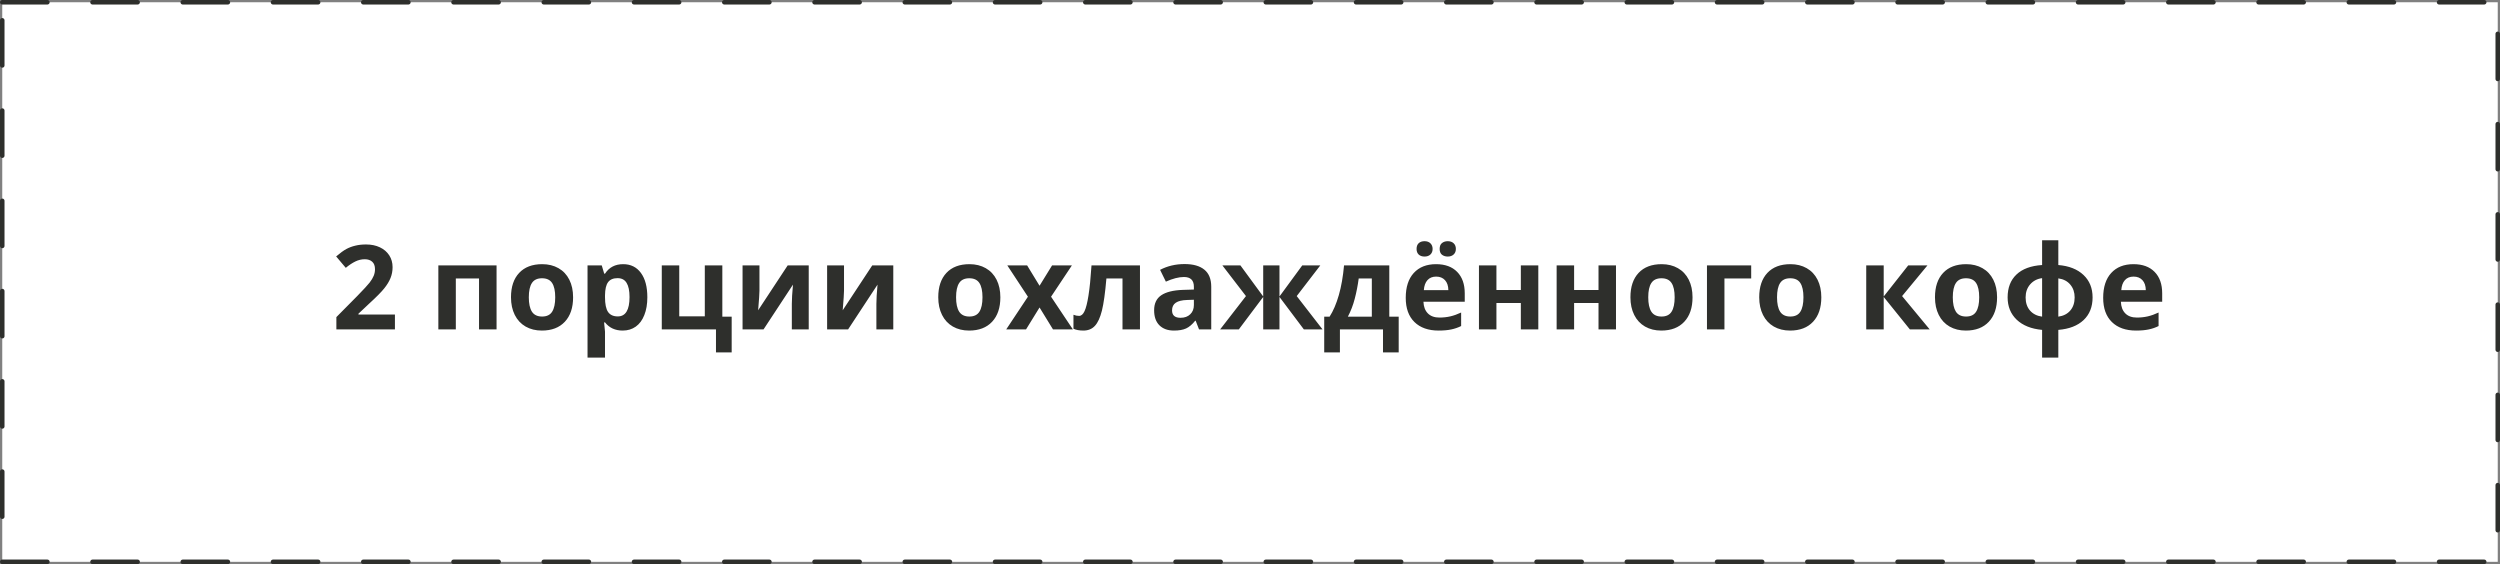 <?xml version="1.0" encoding="UTF-8"?> <svg xmlns="http://www.w3.org/2000/svg" width="554" height="125" viewBox="0 0 554 125" fill="none"><rect x="0" y="0" width="554" height="125" fill="#808080" stroke="none"/><rect x="0.5" y="0.5" width="553" height="124" fill="white"></rect><rect x="0.5" y="0.5" width="553" height="124" stroke="#2E2F2C" stroke-linecap="round" stroke-dasharray="10 10"></rect><path d="M87.516 73H74.541V70.27L79.2 65.561C80.58 64.147 81.481 63.17 81.904 62.628C82.328 62.078 82.632 61.57 82.818 61.105C83.005 60.639 83.098 60.157 83.098 59.657C83.098 58.912 82.89 58.358 82.476 57.994C82.069 57.63 81.523 57.448 80.838 57.448C80.118 57.448 79.42 57.613 78.743 57.943C78.066 58.273 77.359 58.743 76.623 59.352L74.49 56.826C75.404 56.047 76.162 55.497 76.763 55.176C77.364 54.854 78.019 54.609 78.731 54.44C79.441 54.262 80.237 54.173 81.117 54.173C82.277 54.173 83.301 54.384 84.189 54.808C85.078 55.231 85.768 55.823 86.259 56.585C86.75 57.347 86.995 58.218 86.995 59.2C86.995 60.055 86.843 60.859 86.538 61.612C86.242 62.357 85.776 63.123 85.142 63.91C84.515 64.697 83.407 65.819 81.815 67.274L79.429 69.522V69.699H87.516V73ZM110.037 58.807V73H106.152V61.714H101.011V73H97.139V58.807H110.037ZM117.185 65.878C117.185 67.283 117.413 68.345 117.87 69.064C118.336 69.784 119.089 70.144 120.13 70.144C121.162 70.144 121.903 69.788 122.352 69.077C122.809 68.358 123.037 67.291 123.037 65.878C123.037 64.473 122.809 63.419 122.352 62.717C121.895 62.014 121.146 61.663 120.104 61.663C119.072 61.663 118.327 62.014 117.87 62.717C117.413 63.411 117.185 64.465 117.185 65.878ZM126.998 65.878C126.998 68.189 126.389 69.995 125.17 71.299C123.951 72.602 122.254 73.254 120.079 73.254C118.716 73.254 117.515 72.958 116.474 72.365C115.433 71.764 114.633 70.905 114.074 69.788C113.516 68.671 113.236 67.368 113.236 65.878C113.236 63.559 113.841 61.756 115.052 60.47C116.262 59.183 117.963 58.54 120.155 58.54C121.518 58.54 122.72 58.836 123.761 59.429C124.802 60.021 125.602 60.872 126.16 61.98C126.719 63.089 126.998 64.388 126.998 65.878ZM137.992 73.254C136.325 73.254 135.017 72.649 134.069 71.439H133.866C134.002 72.623 134.069 73.309 134.069 73.495V79.246H130.197V58.807H133.346L133.892 60.648H134.069C134.975 59.242 136.316 58.54 138.094 58.54C139.77 58.54 141.081 59.188 142.029 60.482C142.977 61.777 143.451 63.576 143.451 65.878C143.451 67.393 143.227 68.709 142.778 69.826C142.338 70.943 141.708 71.794 140.887 72.378C140.066 72.962 139.101 73.254 137.992 73.254ZM136.85 61.638C135.893 61.638 135.195 61.934 134.755 62.526C134.315 63.11 134.086 64.079 134.069 65.434V65.853C134.069 67.376 134.294 68.468 134.742 69.128C135.199 69.788 135.919 70.118 136.9 70.118C138.635 70.118 139.503 68.688 139.503 65.827C139.503 64.431 139.287 63.385 138.855 62.691C138.432 61.989 137.764 61.638 136.85 61.638ZM160.069 70.169H162.139V78.091H158.66V73H146.65V58.807H150.522V70.093H156.185V58.807H160.069V70.169ZM168.296 58.807V64.418C168.296 65.01 168.199 66.458 168.004 68.76L174.555 58.807H179.214V73H175.469V67.338C175.469 66.331 175.553 64.909 175.723 63.072L169.197 73H164.551V58.807H168.296ZM187.034 58.807V64.418C187.034 65.01 186.937 66.458 186.742 68.76L193.293 58.807H197.952V73H194.207V67.338C194.207 66.331 194.292 64.909 194.461 63.072L187.936 73H183.289V58.807H187.034ZM211.866 65.878C211.866 67.283 212.095 68.345 212.552 69.064C213.017 69.784 213.771 70.144 214.812 70.144C215.844 70.144 216.585 69.788 217.033 69.077C217.49 68.358 217.719 67.291 217.719 65.878C217.719 64.473 217.49 63.419 217.033 62.717C216.576 62.014 215.827 61.663 214.786 61.663C213.754 61.663 213.009 62.014 212.552 62.717C212.095 63.411 211.866 64.465 211.866 65.878ZM221.68 65.878C221.68 68.189 221.07 69.995 219.852 71.299C218.633 72.602 216.936 73.254 214.761 73.254C213.398 73.254 212.196 72.958 211.155 72.365C210.114 71.764 209.314 70.905 208.756 69.788C208.197 68.671 207.918 67.368 207.918 65.878C207.918 63.559 208.523 61.756 209.733 60.47C210.944 59.183 212.645 58.54 214.837 58.54C216.2 58.54 217.401 58.836 218.442 59.429C219.483 60.021 220.283 60.872 220.842 61.98C221.4 63.089 221.68 64.388 221.68 65.878ZM227.786 65.751L223.216 58.807H227.608L230.363 63.326L233.144 58.807H237.536L232.915 65.751L237.752 73H233.347L230.363 68.138L227.367 73H222.975L227.786 65.751ZM252.618 73H248.746V61.714H245.179C244.908 64.888 244.578 67.257 244.188 68.823C243.799 70.38 243.279 71.51 242.627 72.213C241.984 72.907 241.137 73.254 240.088 73.254C239.191 73.254 238.454 73.118 237.879 72.848V69.75C238.294 69.919 238.708 70.004 239.123 70.004C239.605 70.004 240.007 69.657 240.329 68.963C240.659 68.269 240.951 67.114 241.205 65.497C241.467 63.872 241.692 61.642 241.878 58.807H252.618V73ZM265.707 73L264.958 71.07H264.856C264.205 71.891 263.532 72.463 262.838 72.784C262.152 73.097 261.255 73.254 260.146 73.254C258.784 73.254 257.709 72.865 256.922 72.086C256.143 71.307 255.754 70.199 255.754 68.76C255.754 67.253 256.279 66.144 257.328 65.434C258.386 64.714 259.977 64.316 262.102 64.24L264.564 64.164V63.542C264.564 62.103 263.828 61.384 262.355 61.384C261.221 61.384 259.888 61.727 258.356 62.412L257.074 59.797C258.708 58.942 260.519 58.515 262.508 58.515C264.412 58.515 265.872 58.929 266.888 59.759C267.903 60.588 268.411 61.849 268.411 63.542V73H265.707ZM264.564 66.424L263.066 66.475C261.941 66.508 261.103 66.712 260.553 67.084C260.003 67.456 259.728 68.023 259.728 68.785C259.728 69.877 260.354 70.423 261.606 70.423C262.504 70.423 263.219 70.165 263.752 69.648C264.294 69.132 264.564 68.447 264.564 67.592V66.424ZM279.926 65.7V58.807H283.531V65.7L288.584 58.807H292.583L287.353 65.611L293.078 73H288.939L283.531 65.802V73H279.926V65.802L274.518 73H270.379L276.104 65.611L270.874 58.807H274.873L279.926 65.7ZM303.996 70.169V61.714H301.089C300.877 63.288 300.585 64.782 300.213 66.195C299.849 67.609 299.341 68.933 298.689 70.169H303.996ZM309.95 78.091H306.472V73H296.925V78.091H293.446V70.169H294.64C295.452 68.908 296.133 67.317 296.684 65.395C297.234 63.474 297.619 61.278 297.839 58.807H307.868V70.169H309.95V78.091ZM318.253 61.295C317.432 61.295 316.789 61.557 316.323 62.082C315.858 62.598 315.591 63.335 315.523 64.291H320.957C320.94 63.335 320.69 62.598 320.208 62.082C319.726 61.557 319.074 61.295 318.253 61.295ZM318.799 73.254C316.514 73.254 314.728 72.623 313.441 71.362C312.155 70.101 311.512 68.315 311.512 66.005C311.512 63.627 312.104 61.79 313.289 60.495C314.482 59.192 316.129 58.54 318.228 58.54C320.233 58.54 321.795 59.111 322.912 60.254C324.029 61.397 324.588 62.975 324.588 64.989V66.868H315.435C315.477 67.968 315.803 68.828 316.412 69.445C317.021 70.063 317.876 70.372 318.977 70.372C319.831 70.372 320.64 70.283 321.401 70.106C322.163 69.928 322.959 69.644 323.788 69.255V72.251C323.111 72.59 322.387 72.839 321.617 73C320.847 73.169 319.908 73.254 318.799 73.254ZM313.911 55.163C313.911 54.613 314.068 54.19 314.381 53.894C314.702 53.597 315.134 53.449 315.676 53.449C316.234 53.449 316.67 53.606 316.983 53.919C317.305 54.232 317.466 54.647 317.466 55.163C317.466 55.671 317.305 56.081 316.983 56.395C316.662 56.699 316.226 56.852 315.676 56.852C315.134 56.852 314.702 56.703 314.381 56.407C314.068 56.111 313.911 55.696 313.911 55.163ZM319.027 55.163C319.027 54.571 319.197 54.139 319.535 53.868C319.882 53.589 320.31 53.449 320.817 53.449C321.368 53.449 321.803 53.602 322.125 53.906C322.455 54.211 322.62 54.63 322.62 55.163C322.62 55.679 322.455 56.09 322.125 56.395C321.795 56.699 321.359 56.852 320.817 56.852C320.31 56.852 319.882 56.716 319.535 56.445C319.197 56.166 319.027 55.739 319.027 55.163ZM331.608 58.807V64.266H337.017V58.807H340.889V73H337.017V67.147H331.608V73H327.736V58.807H331.608ZM348.823 58.807V64.266H354.231V58.807H358.104V73H354.231V67.147H348.823V73H344.951V58.807H348.823ZM365.251 65.878C365.251 67.283 365.479 68.345 365.937 69.064C366.402 69.784 367.155 70.144 368.196 70.144C369.229 70.144 369.969 69.788 370.418 69.077C370.875 68.358 371.104 67.291 371.104 65.878C371.104 64.473 370.875 63.419 370.418 62.717C369.961 62.014 369.212 61.663 368.171 61.663C367.138 61.663 366.394 62.014 365.937 62.717C365.479 63.411 365.251 64.465 365.251 65.878ZM375.064 65.878C375.064 68.189 374.455 69.995 373.236 71.299C372.018 72.602 370.321 73.254 368.146 73.254C366.783 73.254 365.581 72.958 364.54 72.365C363.499 71.764 362.699 70.905 362.141 69.788C361.582 68.671 361.303 67.368 361.303 65.878C361.303 63.559 361.908 61.756 363.118 60.47C364.328 59.183 366.03 58.54 368.222 58.54C369.584 58.54 370.786 58.836 371.827 59.429C372.868 60.021 373.668 60.872 374.227 61.98C374.785 63.089 375.064 64.388 375.064 65.878ZM388.064 58.807V61.714H382.136V73H378.264V58.807H388.064ZM393.79 65.878C393.79 67.283 394.019 68.345 394.476 69.064C394.941 69.784 395.694 70.144 396.735 70.144C397.768 70.144 398.508 69.788 398.957 69.077C399.414 68.358 399.643 67.291 399.643 65.878C399.643 64.473 399.414 63.419 398.957 62.717C398.5 62.014 397.751 61.663 396.71 61.663C395.677 61.663 394.933 62.014 394.476 62.717C394.019 63.411 393.79 64.465 393.79 65.878ZM403.604 65.878C403.604 68.189 402.994 69.995 401.775 71.299C400.557 72.602 398.86 73.254 396.685 73.254C395.322 73.254 394.12 72.958 393.079 72.365C392.038 71.764 391.238 70.905 390.68 69.788C390.121 68.671 389.842 67.368 389.842 65.878C389.842 63.559 390.447 61.756 391.657 60.47C392.868 59.183 394.569 58.54 396.761 58.54C398.123 58.54 399.325 58.836 400.366 59.429C401.407 60.021 402.207 60.872 402.766 61.98C403.324 63.089 403.604 64.388 403.604 65.878ZM422.862 58.807H427.128L421.504 65.611L427.623 73H423.23L417.429 65.802V73H413.557V58.807H417.429V65.7L422.862 58.807ZM432.739 65.878C432.739 67.283 432.968 68.345 433.425 69.064C433.89 69.784 434.644 70.144 435.685 70.144C436.717 70.144 437.458 69.788 437.906 69.077C438.363 68.358 438.592 67.291 438.592 65.878C438.592 64.473 438.363 63.419 437.906 62.717C437.449 62.014 436.7 61.663 435.659 61.663C434.627 61.663 433.882 62.014 433.425 62.717C432.968 63.411 432.739 64.465 432.739 65.878ZM442.553 65.878C442.553 68.189 441.943 69.995 440.725 71.299C439.506 72.602 437.809 73.254 435.634 73.254C434.271 73.254 433.069 72.958 432.028 72.365C430.987 71.764 430.188 70.905 429.629 69.788C429.07 68.671 428.791 67.368 428.791 65.878C428.791 63.559 429.396 61.756 430.606 60.47C431.817 59.183 433.518 58.54 435.71 58.54C437.073 58.54 438.274 58.836 439.315 59.429C440.356 60.021 441.156 60.872 441.715 61.98C442.273 63.089 442.553 64.388 442.553 65.878ZM456.124 58.73C458.494 58.925 460.352 59.657 461.697 60.927C463.043 62.196 463.716 63.855 463.716 65.903C463.716 67.994 463.051 69.67 461.723 70.931C460.394 72.183 458.528 72.907 456.124 73.102V79.246H452.531V73.102C450.136 72.882 448.261 72.132 446.907 70.855C445.562 69.568 444.889 67.918 444.889 65.903C444.889 63.762 445.54 62.074 446.844 60.838C448.147 59.594 450.043 58.891 452.531 58.73V53.246H456.124V58.73ZM448.875 65.903C448.875 67.097 449.201 68.07 449.853 68.823C450.504 69.568 451.397 70.017 452.531 70.169V61.638C451.439 61.782 450.555 62.243 449.878 63.022C449.209 63.8 448.875 64.761 448.875 65.903ZM459.742 65.903C459.742 64.786 459.425 63.847 458.79 63.085C458.155 62.315 457.267 61.849 456.124 61.688V70.169C457.25 70.017 458.134 69.564 458.777 68.811C459.421 68.057 459.742 67.088 459.742 65.903ZM472.806 61.295C471.985 61.295 471.341 61.557 470.876 62.082C470.41 62.598 470.144 63.335 470.076 64.291H475.51C475.493 63.335 475.243 62.598 474.761 62.082C474.278 61.557 473.627 61.295 472.806 61.295ZM473.352 73.254C471.066 73.254 469.281 72.623 467.994 71.362C466.708 70.101 466.064 68.315 466.064 66.005C466.064 63.627 466.657 61.79 467.842 60.495C469.035 59.192 470.681 58.54 472.78 58.54C474.786 58.54 476.348 59.111 477.465 60.254C478.582 61.397 479.141 62.975 479.141 64.989V66.868H469.987C470.03 67.968 470.355 68.828 470.965 69.445C471.574 70.063 472.429 70.372 473.529 70.372C474.384 70.372 475.192 70.283 475.954 70.106C476.716 69.928 477.511 69.644 478.341 69.255V72.251C477.664 72.59 476.94 72.839 476.17 73C475.4 73.169 474.46 73.254 473.352 73.254Z" fill="#2E2F2C"></path></svg> 